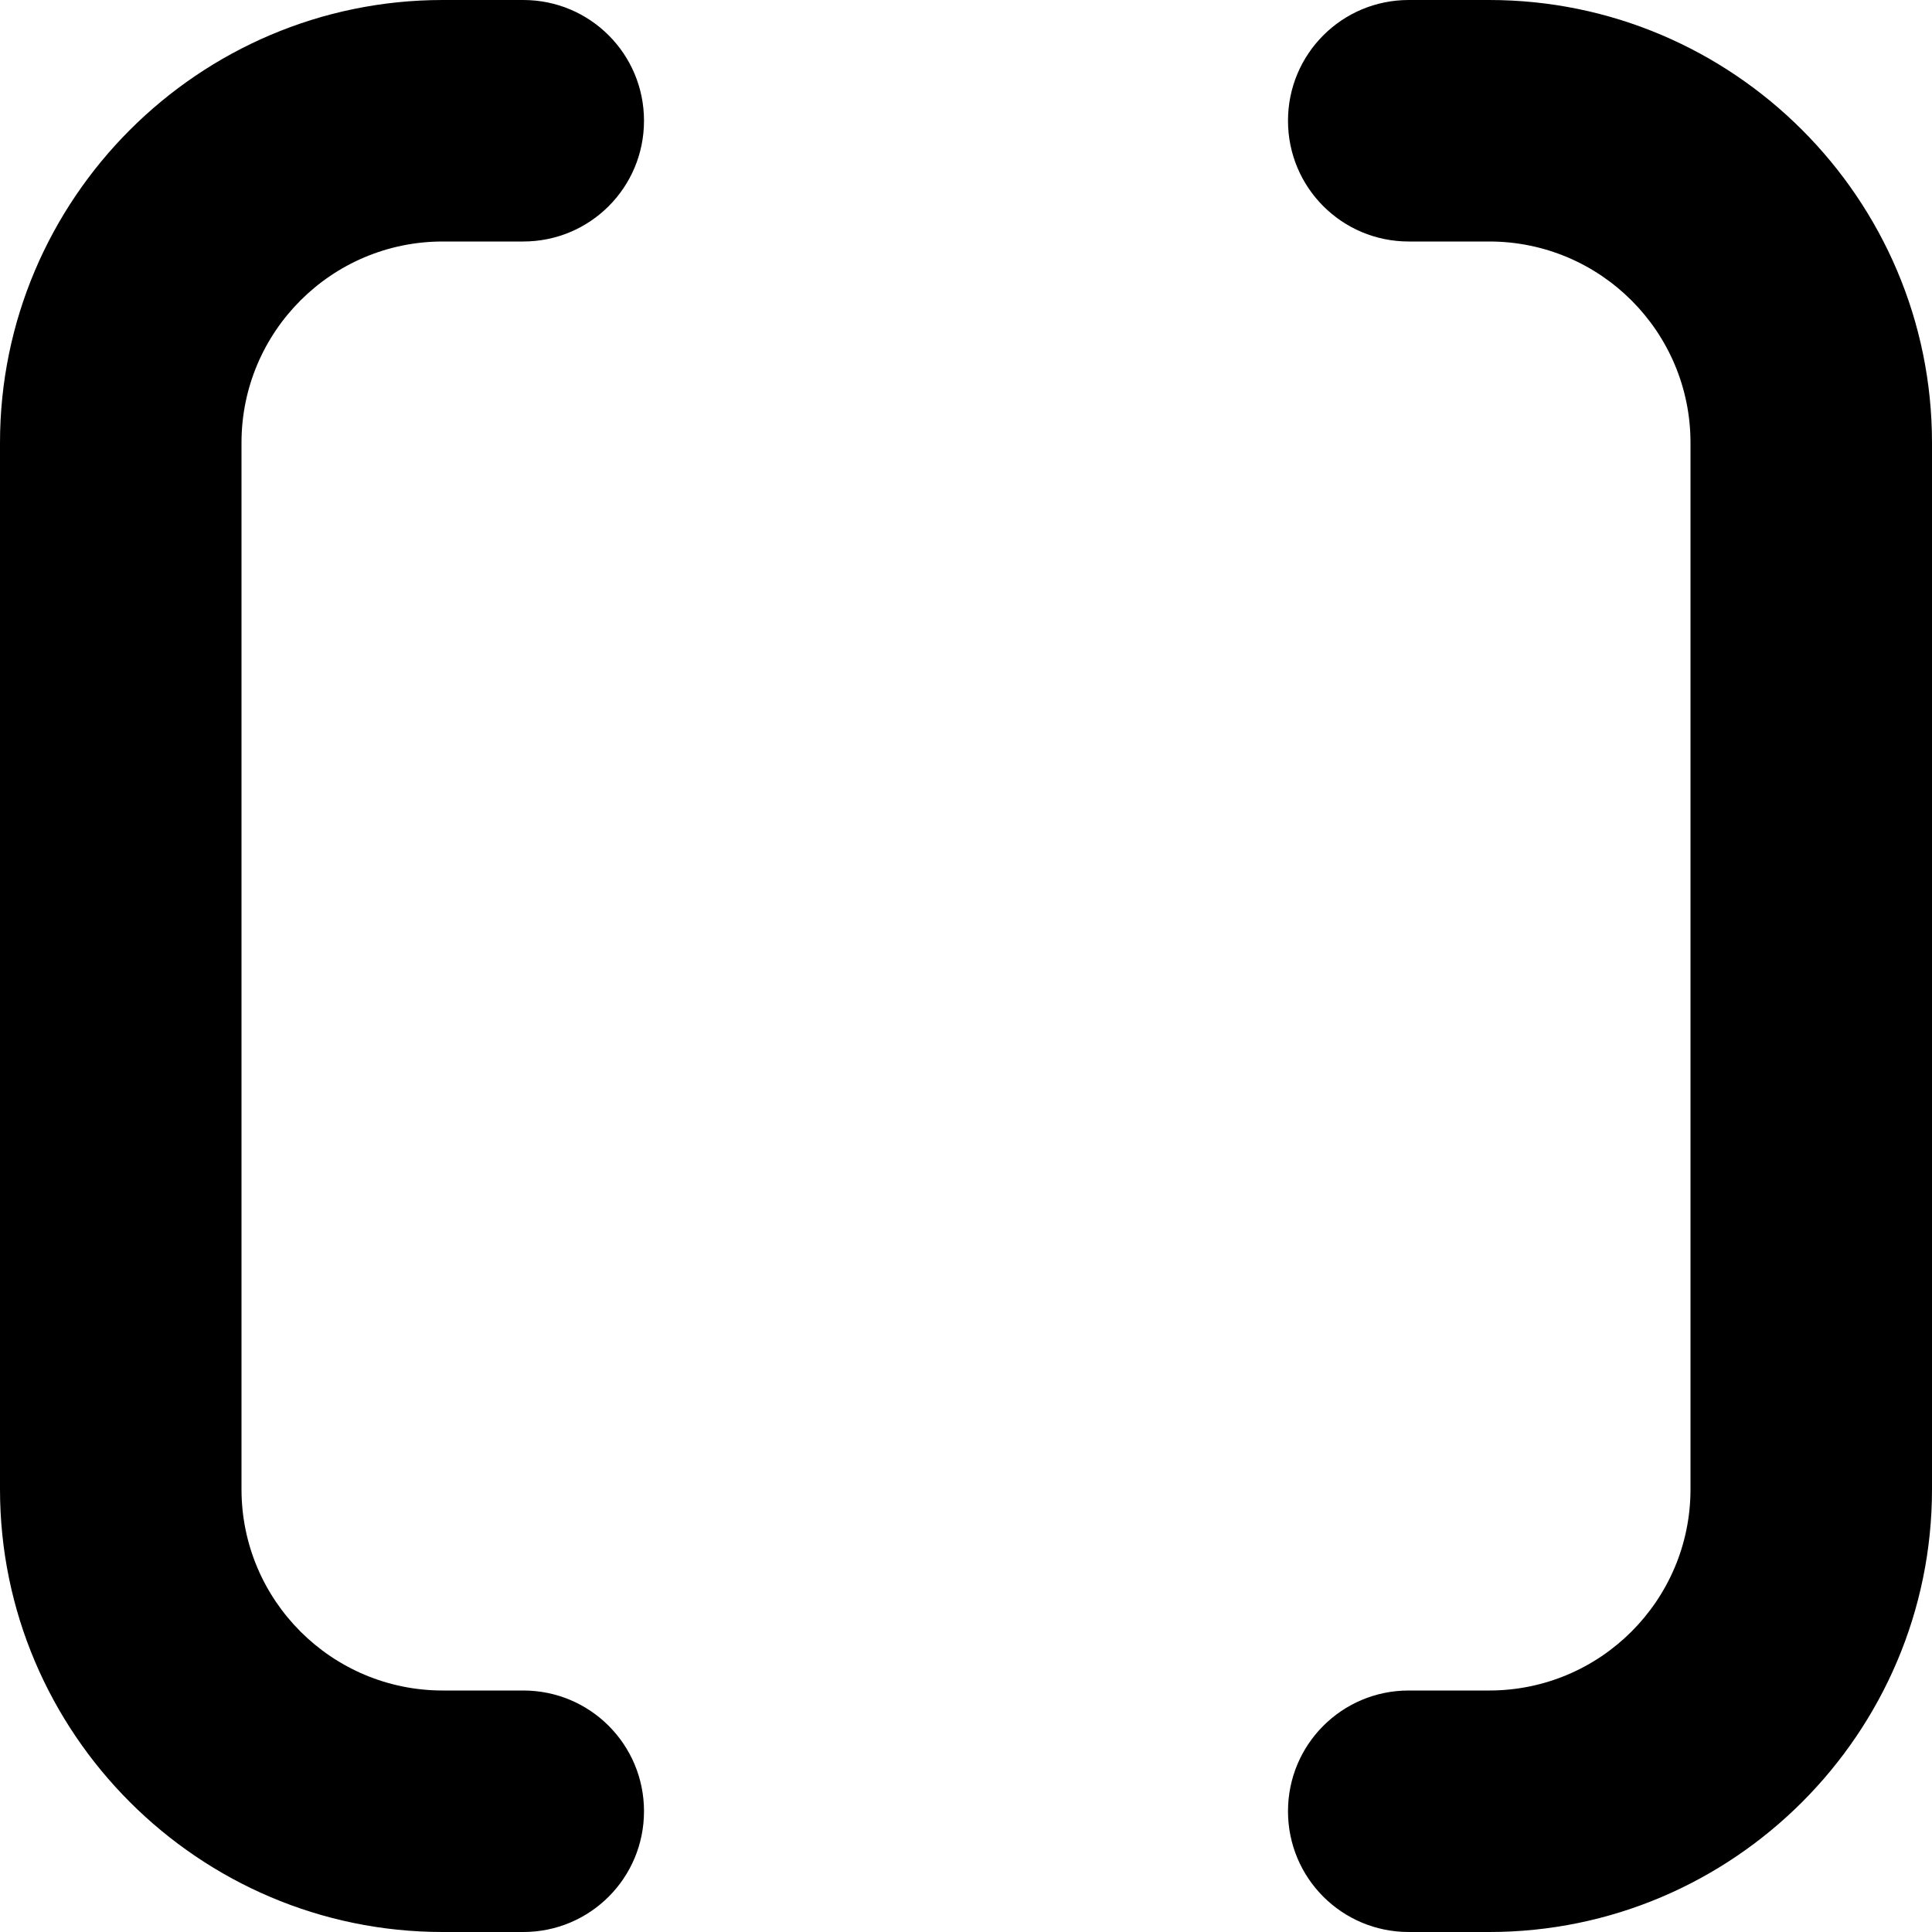 <?xml version="1.0" encoding="UTF-8"?>
<svg xmlns="http://www.w3.org/2000/svg" id="Layer_1" data-name="Layer 1" viewBox="0 0 24 24" width="512" height="512"><path d="M3,5.5v13c0,1.38,1.12,2.5,2.5,2.5h1c.83,0,1.5,.67,1.5,1.5s-.67,1.5-1.5,1.5h-1c-3.03,0-5.5-2.47-5.5-5.5V5.5C0,2.47,2.47,0,5.5,0h1c.83,0,1.5,.67,1.5,1.5s-.67,1.5-1.5,1.5h-1c-1.38,0-2.5,1.12-2.5,2.5ZM18.5,0h-1c-.83,0-1.5,.67-1.5,1.5s.67,1.5,1.5,1.5h1c1.38,0,2.5,1.12,2.5,2.5v13c0,1.38-1.12,2.5-2.5,2.5h-1c-.83,0-1.5,.67-1.5,1.5s.67,1.5,1.5,1.5h1c3.03,0,5.5-2.47,5.5-5.5V5.5c0-3.03-2.47-5.5-5.5-5.5Z"/></svg>

